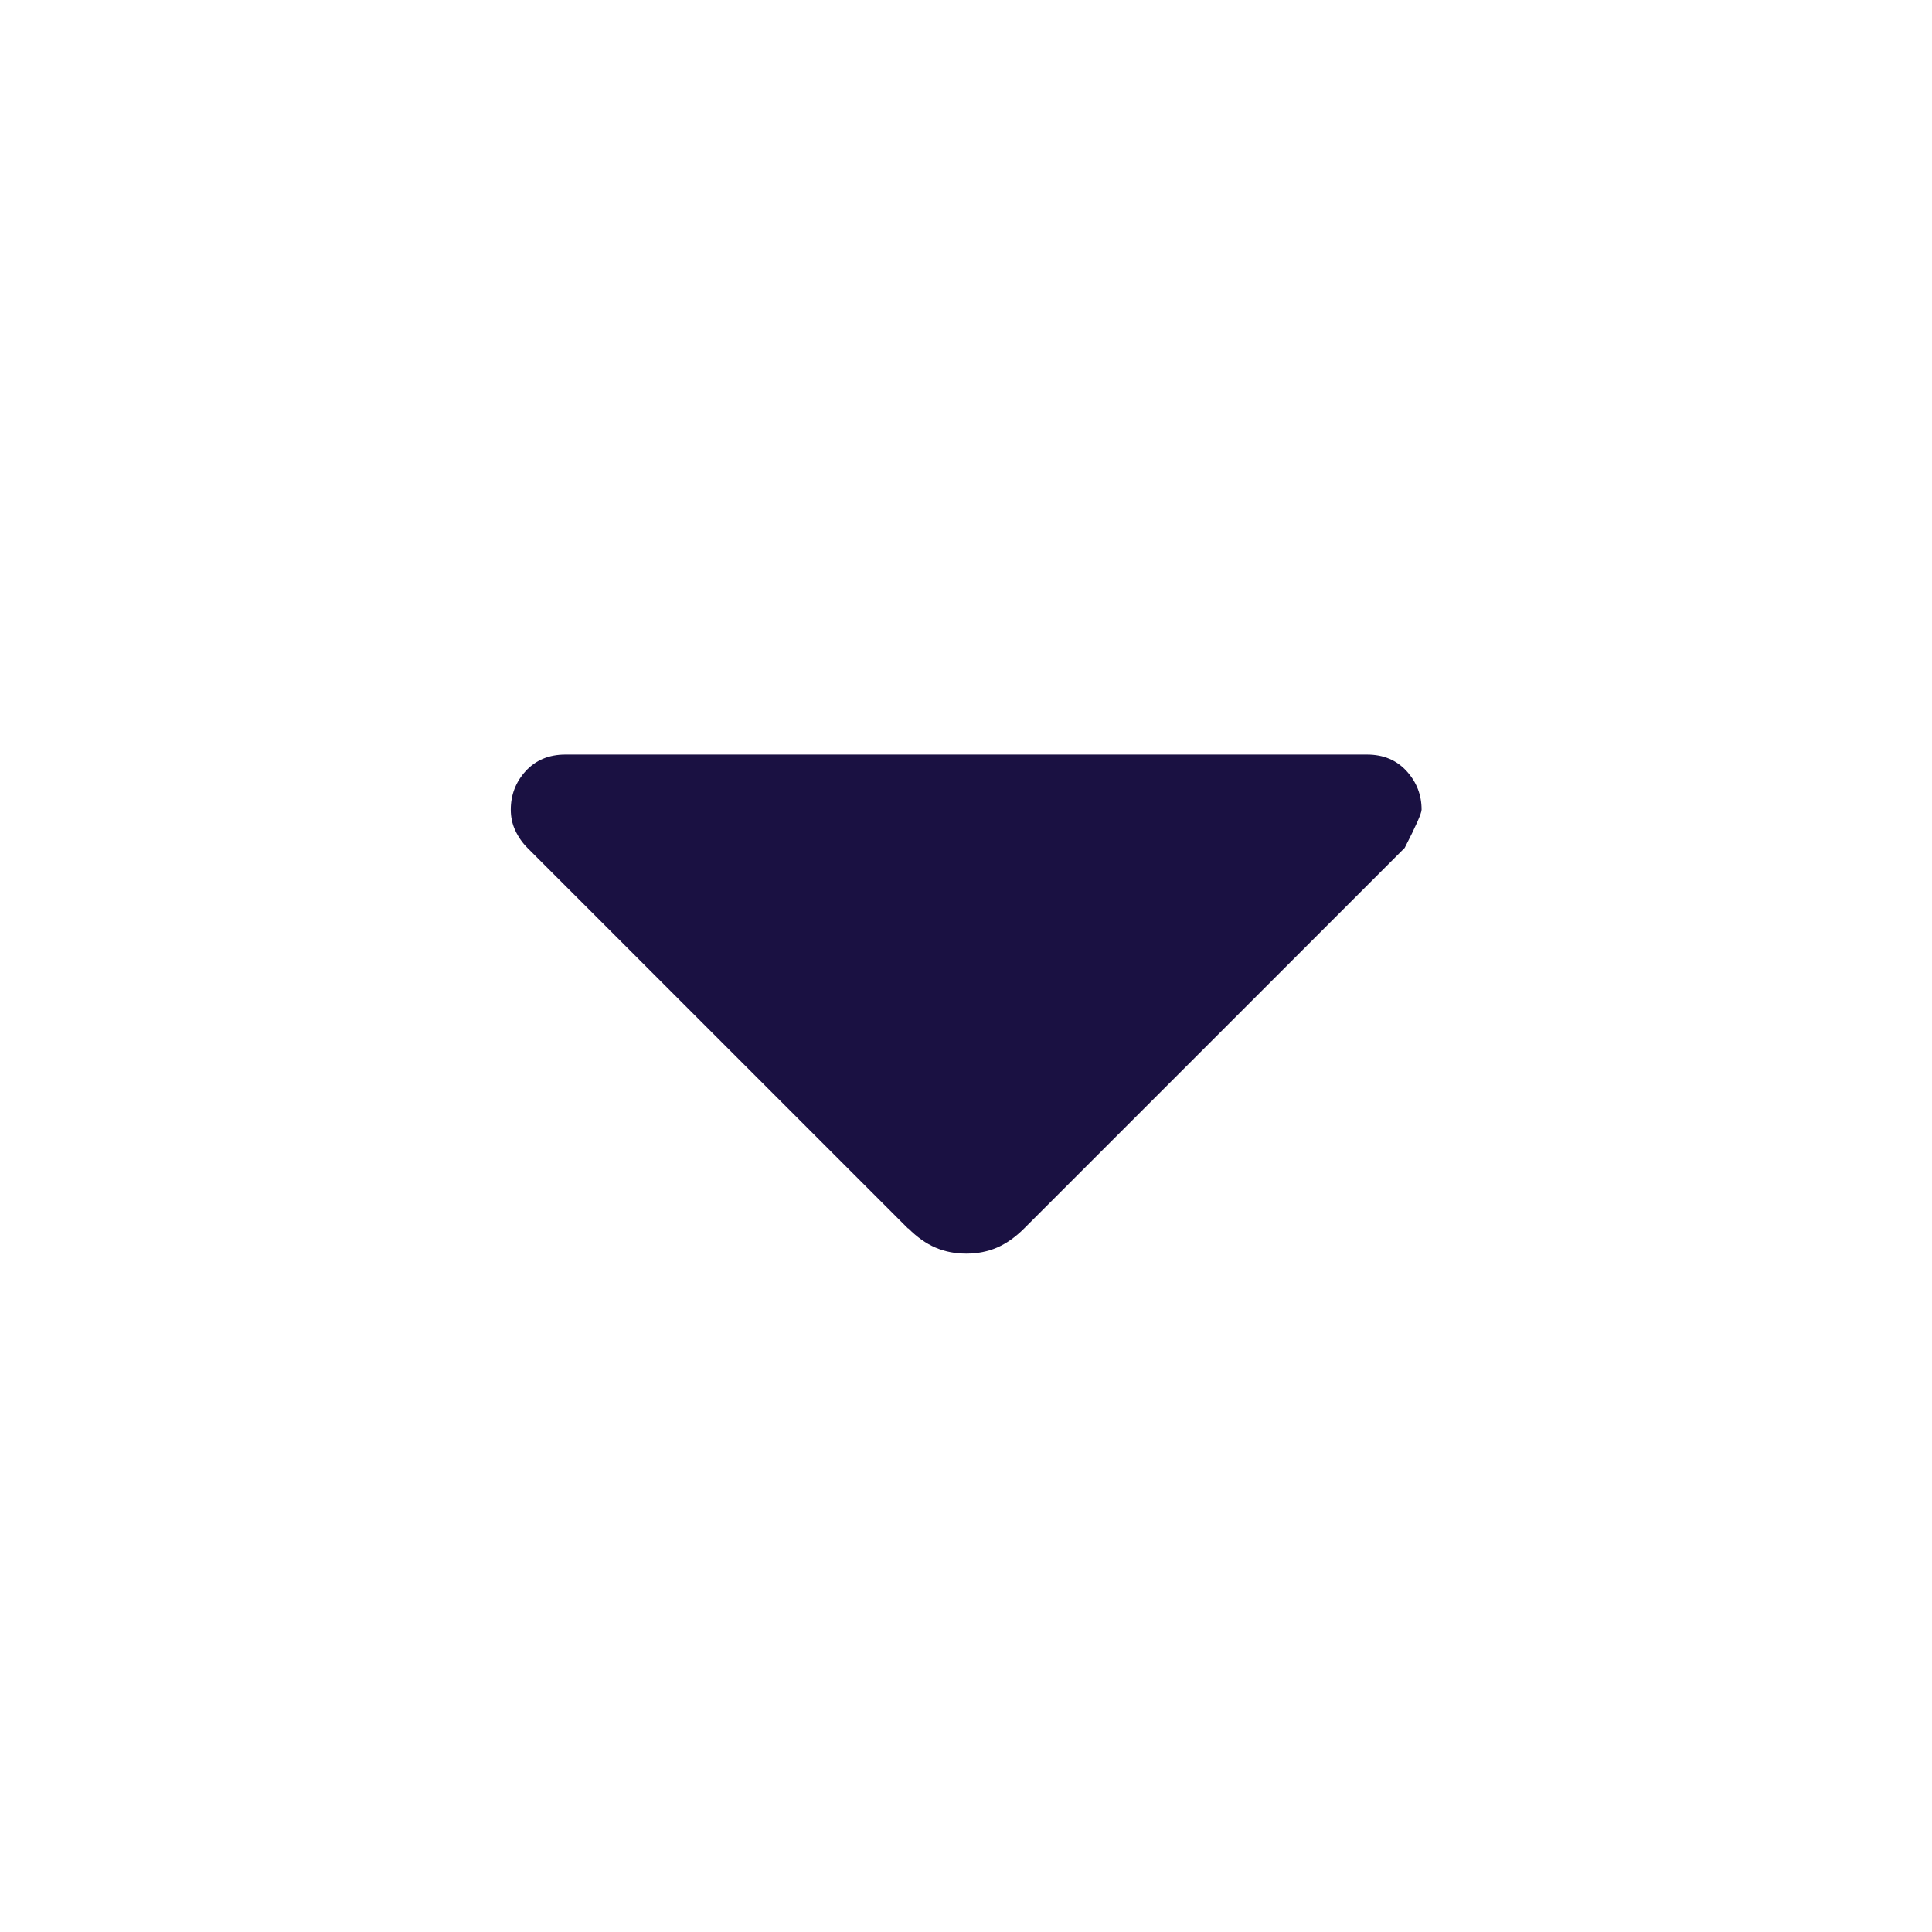 <svg width="16" height="16" fill="none" version="1.1" viewBox="0 0 16 16" xmlns="http://www.w3.org/2000/svg"><mask id="a" x="0" y="0" width="16" height="16" style="mask-type:alpha" maskUnits="userSpaceOnUse"><rect width="16" height="16" fill="#D9D9D9"/></mask><g mask="url(#a)"><path d="m7.52 10.174-3.151-3.151c-0.043-0.043-0.077-0.092-0.102-0.146-0.025-0.053-0.037-0.111-0.037-0.172 0-0.122 0.041-0.229 0.124-0.32 0.083-0.09 0.192-0.136 0.328-0.136h6.639c0.136 0 0.245 0.046 0.328 0.137 0.083 0.091 0.124 0.198 0.124 0.319 0 0.03-0.047 0.136-0.14 0.317l-3.151 3.151c-0.072 0.072-0.147 0.125-0.225 0.159-0.077 0.033-0.162 0.05-0.255 0.05-0.093 0-0.178-0.017-0.255-0.05-0.077-0.033-0.152-0.086-0.225-0.159z" fill="#1A1142"/></g></svg>
